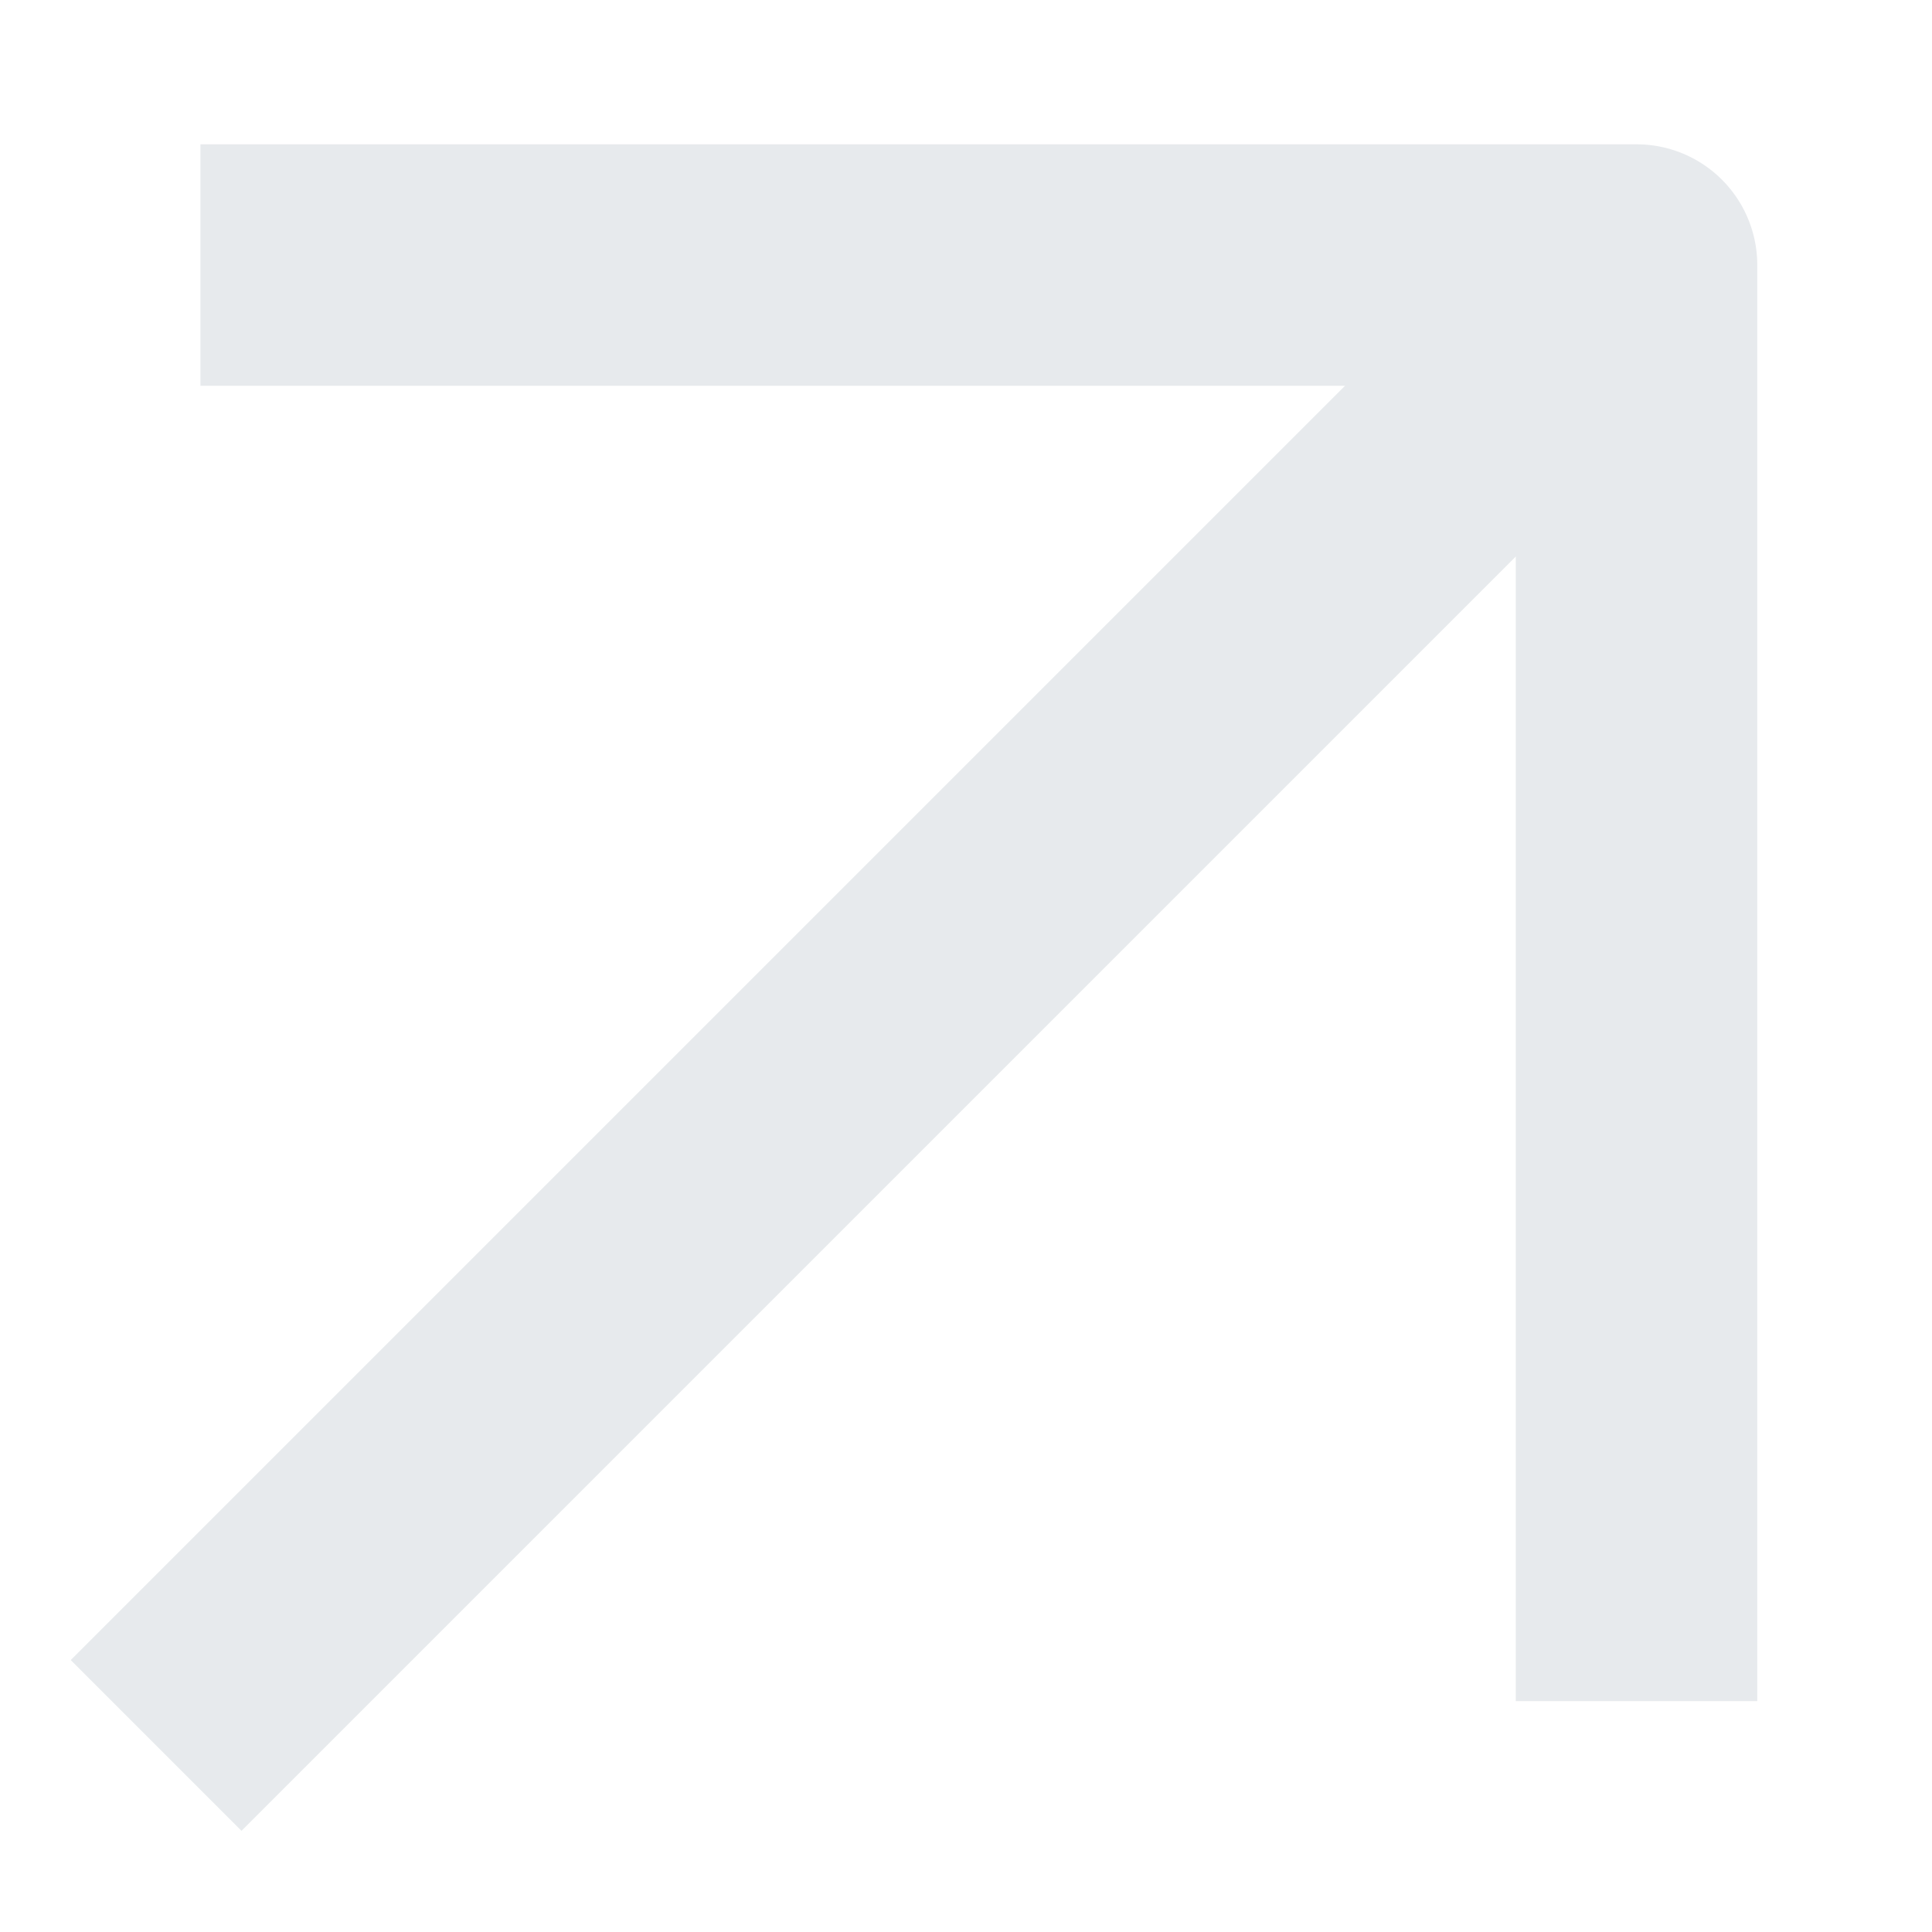 <?xml version="1.0" encoding="UTF-8"?> <svg xmlns="http://www.w3.org/2000/svg" width="16" height="16" viewBox="0 0 16 16" fill="none"><g clip-path="url(#clip0_502_5049)"><path d="M2 13.748L12.894 2.854" stroke="#E7EAED" stroke-width="2" stroke-linecap="square" stroke-linejoin="round"></path><path d="M2.66 2.195L13.553 2.195L13.553 13.088" stroke="#E7EAED" stroke-width="2" stroke-linecap="square" stroke-linejoin="round"></path></g><defs><clipPath id="clip0_502_5049"><rect width="16" height="16" fill="white"></rect></clipPath></defs></svg> 